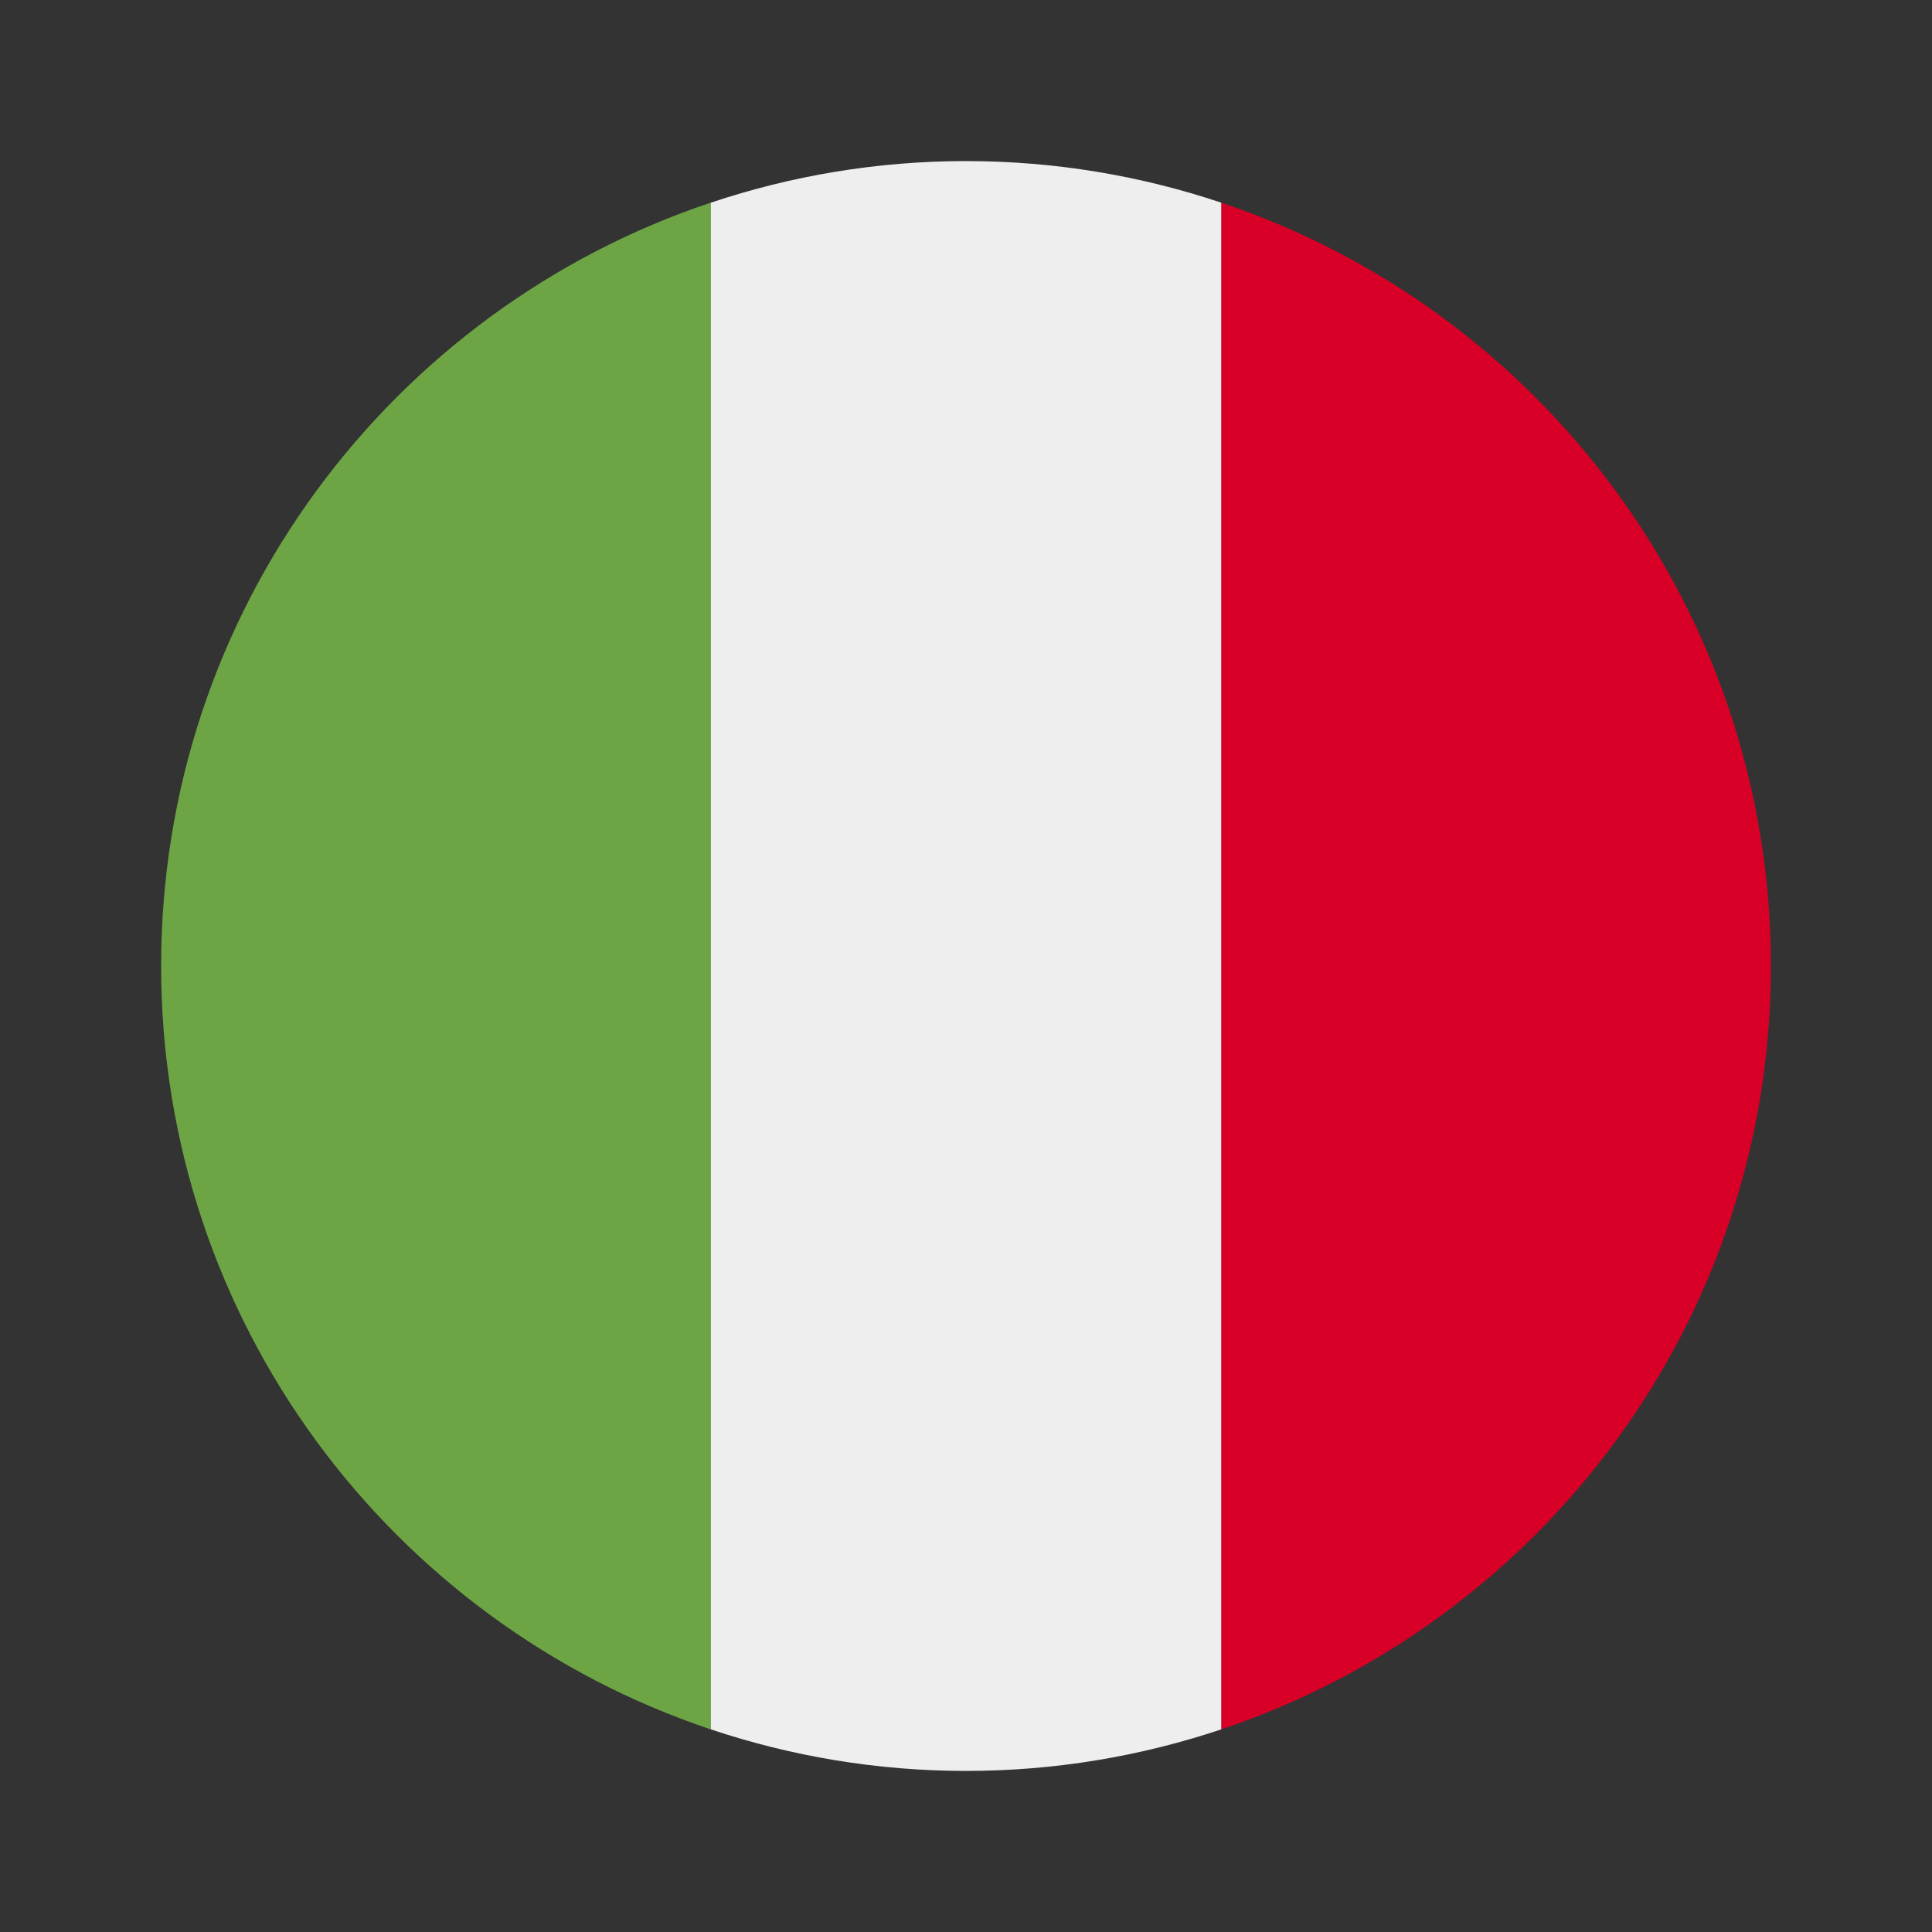 <svg width="24" height="24" viewBox="0 0 40 40" fill="none" xmlns="http://www.w3.org/2000/svg">
    <rect x="0" y="0" width="40" height="40" fill="#333333" stroke="none"/>
    <path
        d="M3.336 20C3.336 27.356 8.104 33.595 14.717 35.805V4.195C8.104 6.405 3.336 12.643 3.336 20Z"
        fill="#6DA544" />
    <path
        d="M36.665 20C36.665 12.643 31.897 6.405 25.283 4.195V35.805C31.897 33.595 36.665 27.356 36.665 20Z"
        fill="#D80027" />
    <path
        d="M20.001 3.335C18.153 3.335 16.378 3.64 14.717 4.196V35.805C16.378 36.36 18.153 36.665 20.001 36.665C21.849 36.665 23.624 36.36 25.284 35.805V4.196C23.624 3.64 21.848 3.335 20.001 3.335Z"
        fill="#EEEEEE" />
</svg>